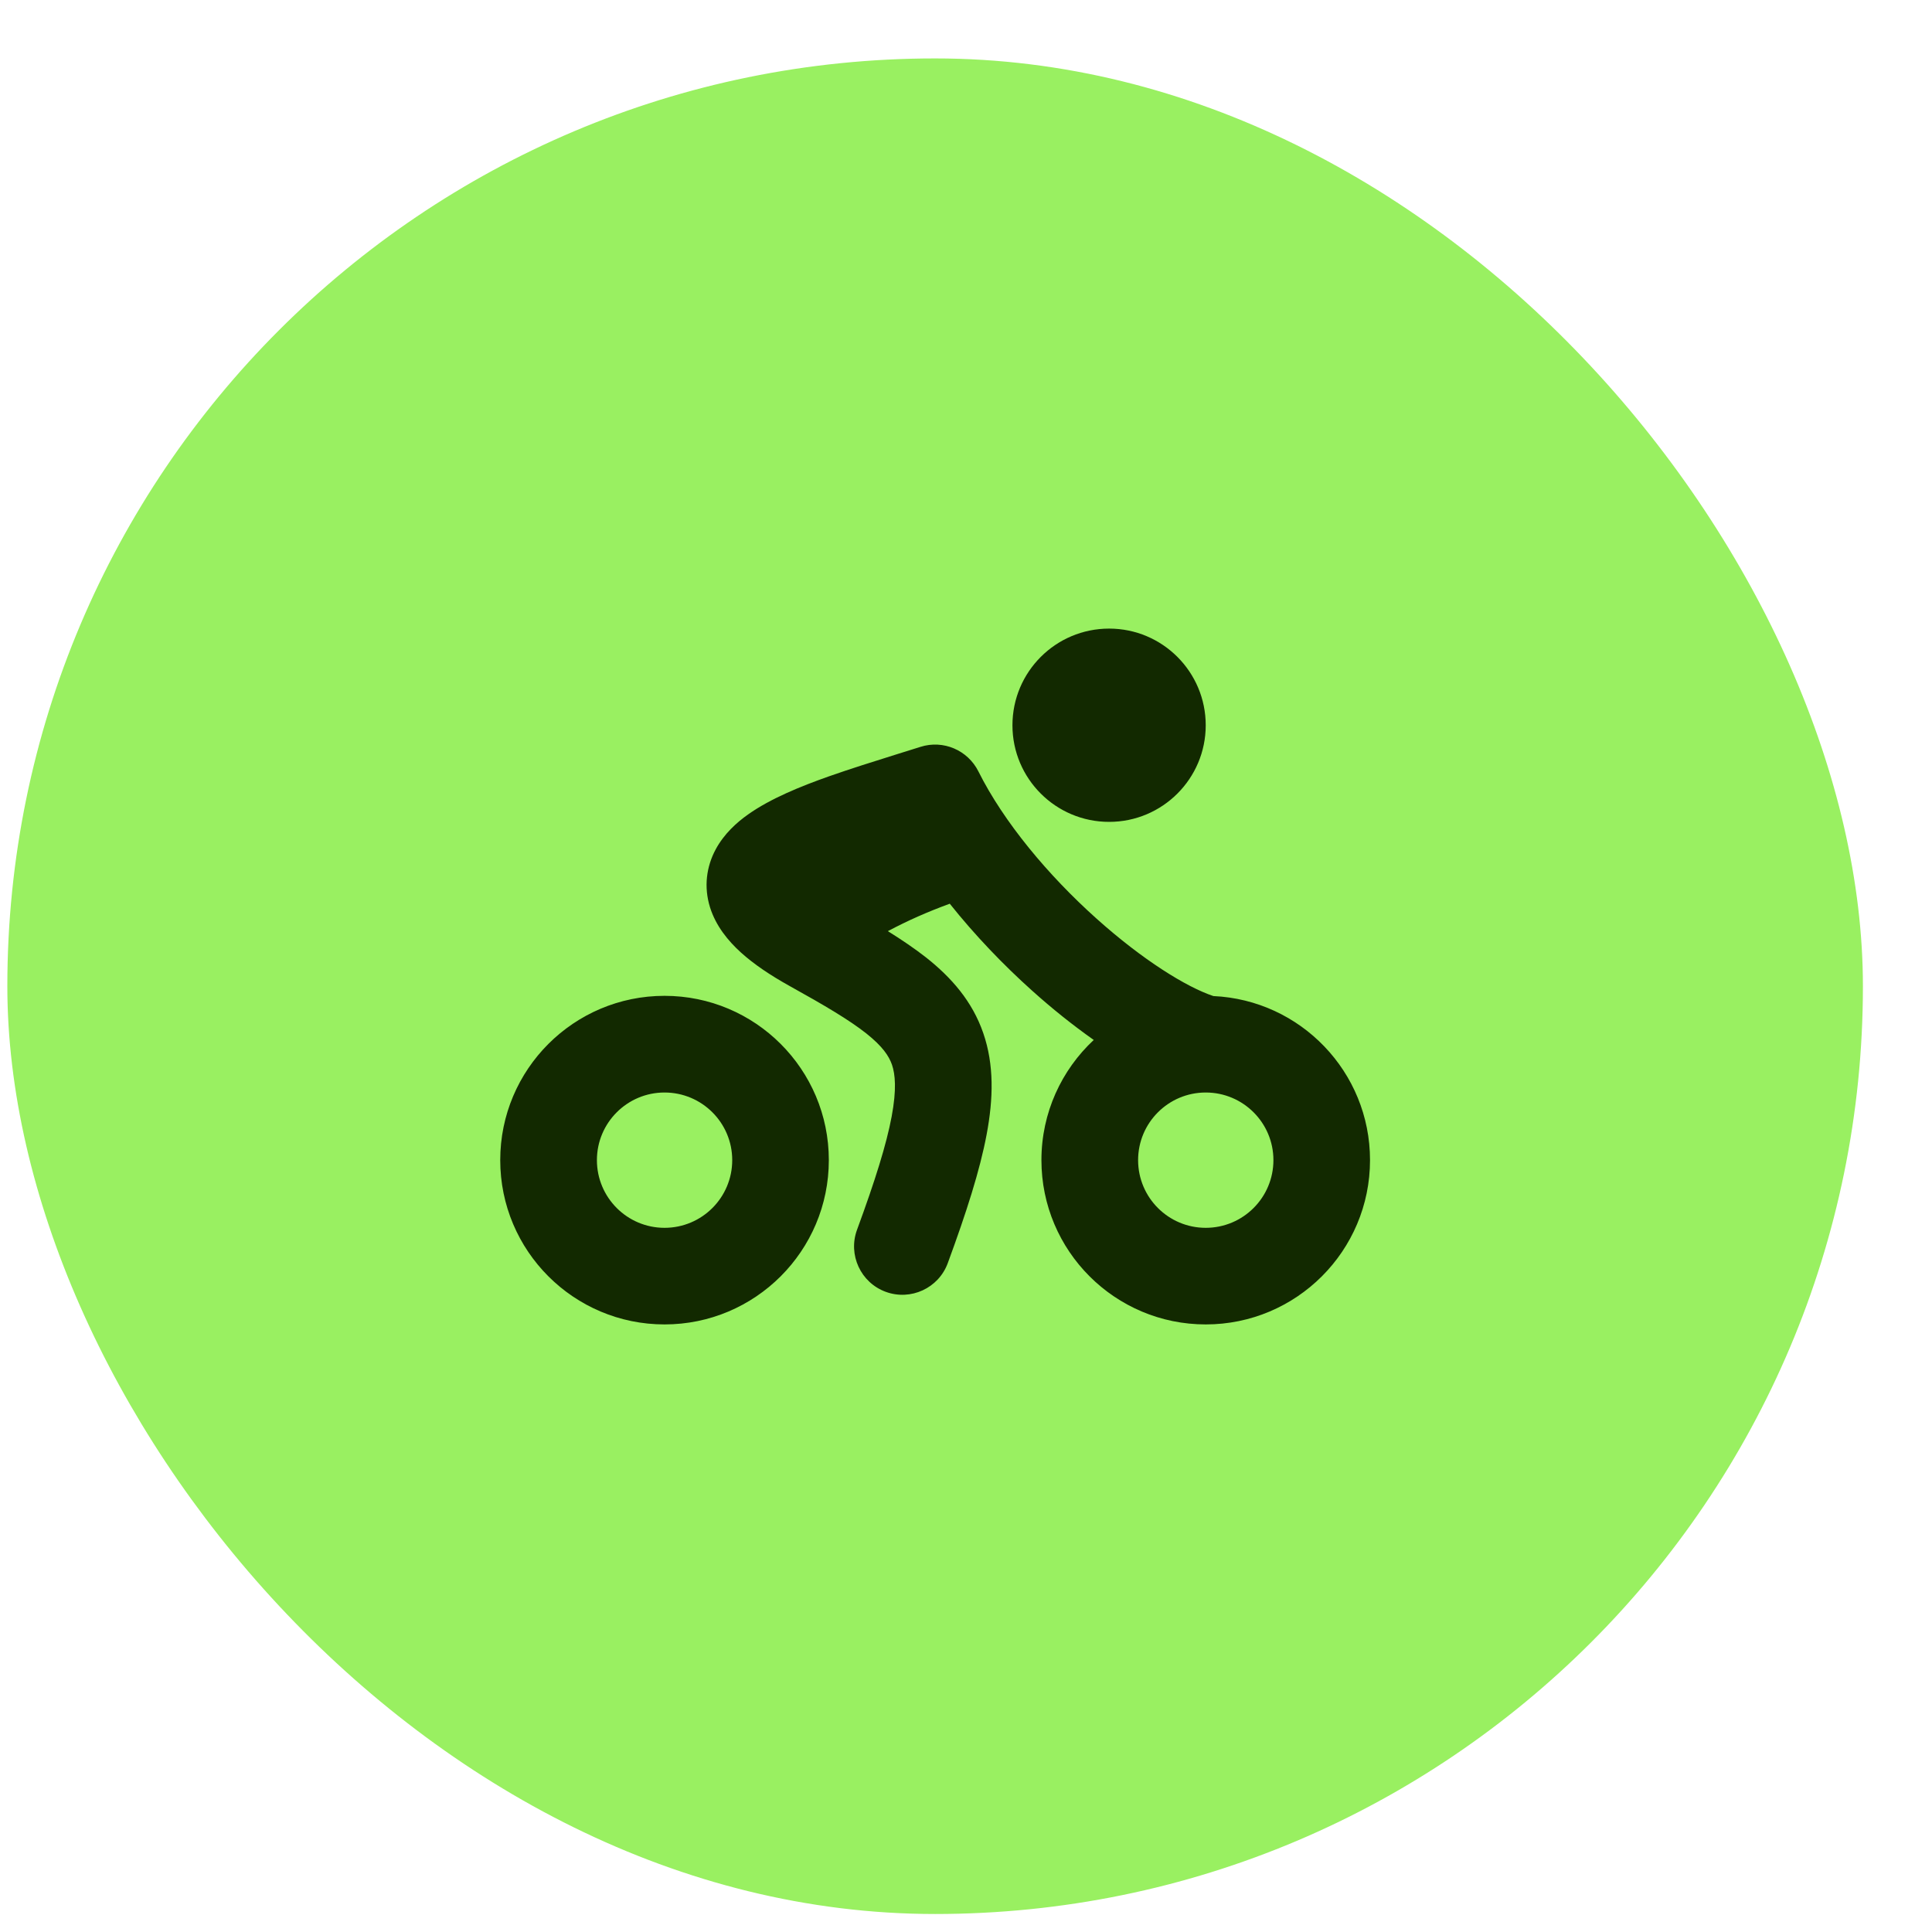 <svg width="25" height="25" viewBox="0 0 25 25" fill="none" xmlns="http://www.w3.org/2000/svg">
<rect x="0.095" y="0.756" width="24.011" height="24.011" rx="12.005" fill="#99F061"/>
<g clip-path="url(#clip0_1018_2807)">
<path fill-rule="evenodd" clip-rule="evenodd" d="M13.101 9.385C13.101 8.694 13.661 8.134 14.352 8.134C15.042 8.134 15.602 8.694 15.602 9.385C15.602 10.075 15.042 10.635 14.352 10.635C13.661 10.635 13.101 10.075 13.101 9.385ZM11.912 9.664C12.205 9.571 12.522 9.706 12.66 9.981C12.989 10.64 13.565 11.328 14.188 11.886C14.788 12.424 15.353 12.773 15.701 12.889C16.829 12.94 17.728 13.871 17.728 15.012C17.728 16.186 16.776 17.138 15.602 17.138C14.428 17.138 13.476 16.186 13.476 15.012C13.476 14.398 13.737 13.845 14.153 13.457C13.882 13.266 13.611 13.049 13.353 12.817C12.984 12.486 12.617 12.104 12.29 11.694C12.003 11.799 11.751 11.91 11.489 12.049C11.67 12.162 11.837 12.275 11.985 12.391C12.309 12.648 12.581 12.954 12.724 13.37C12.864 13.777 12.855 14.213 12.767 14.68C12.68 15.144 12.505 15.69 12.264 16.345C12.145 16.669 11.785 16.835 11.461 16.716C11.137 16.597 10.971 16.237 11.09 15.913C11.326 15.272 11.471 14.806 11.538 14.448C11.604 14.094 11.584 13.9 11.542 13.777C11.502 13.663 11.419 13.539 11.209 13.372C10.987 13.197 10.674 13.012 10.218 12.759C9.968 12.62 9.755 12.477 9.586 12.324C9.422 12.175 9.264 11.983 9.188 11.742C9.105 11.476 9.141 11.213 9.262 10.989C9.371 10.788 9.534 10.642 9.68 10.539C9.969 10.334 10.358 10.176 10.726 10.046C11.004 9.948 11.312 9.852 11.608 9.759C11.711 9.727 11.813 9.695 11.912 9.664ZM8.599 14.137C8.116 14.137 7.724 14.529 7.724 15.012C7.724 15.496 8.116 15.888 8.599 15.888C9.083 15.888 9.475 15.496 9.475 15.012C9.475 14.529 9.083 14.137 8.599 14.137ZM6.473 15.012C6.473 13.838 7.425 12.886 8.599 12.886C9.773 12.886 10.725 13.838 10.725 15.012C10.725 16.186 9.773 17.138 8.599 17.138C7.425 17.138 6.473 16.186 6.473 15.012ZM15.602 14.137C15.119 14.137 14.727 14.529 14.727 15.012C14.727 15.496 15.119 15.888 15.602 15.888C16.086 15.888 16.478 15.496 16.478 15.012C16.478 14.529 16.086 14.137 15.602 14.137Z" fill="#122900"/>
</g>
<defs>
<clipPath id="clip0_1018_2807">
<rect width="12.005" height="12.005" fill="white" transform="translate(6.098 6.759)"/>
</clipPath>
</defs>
</svg>
